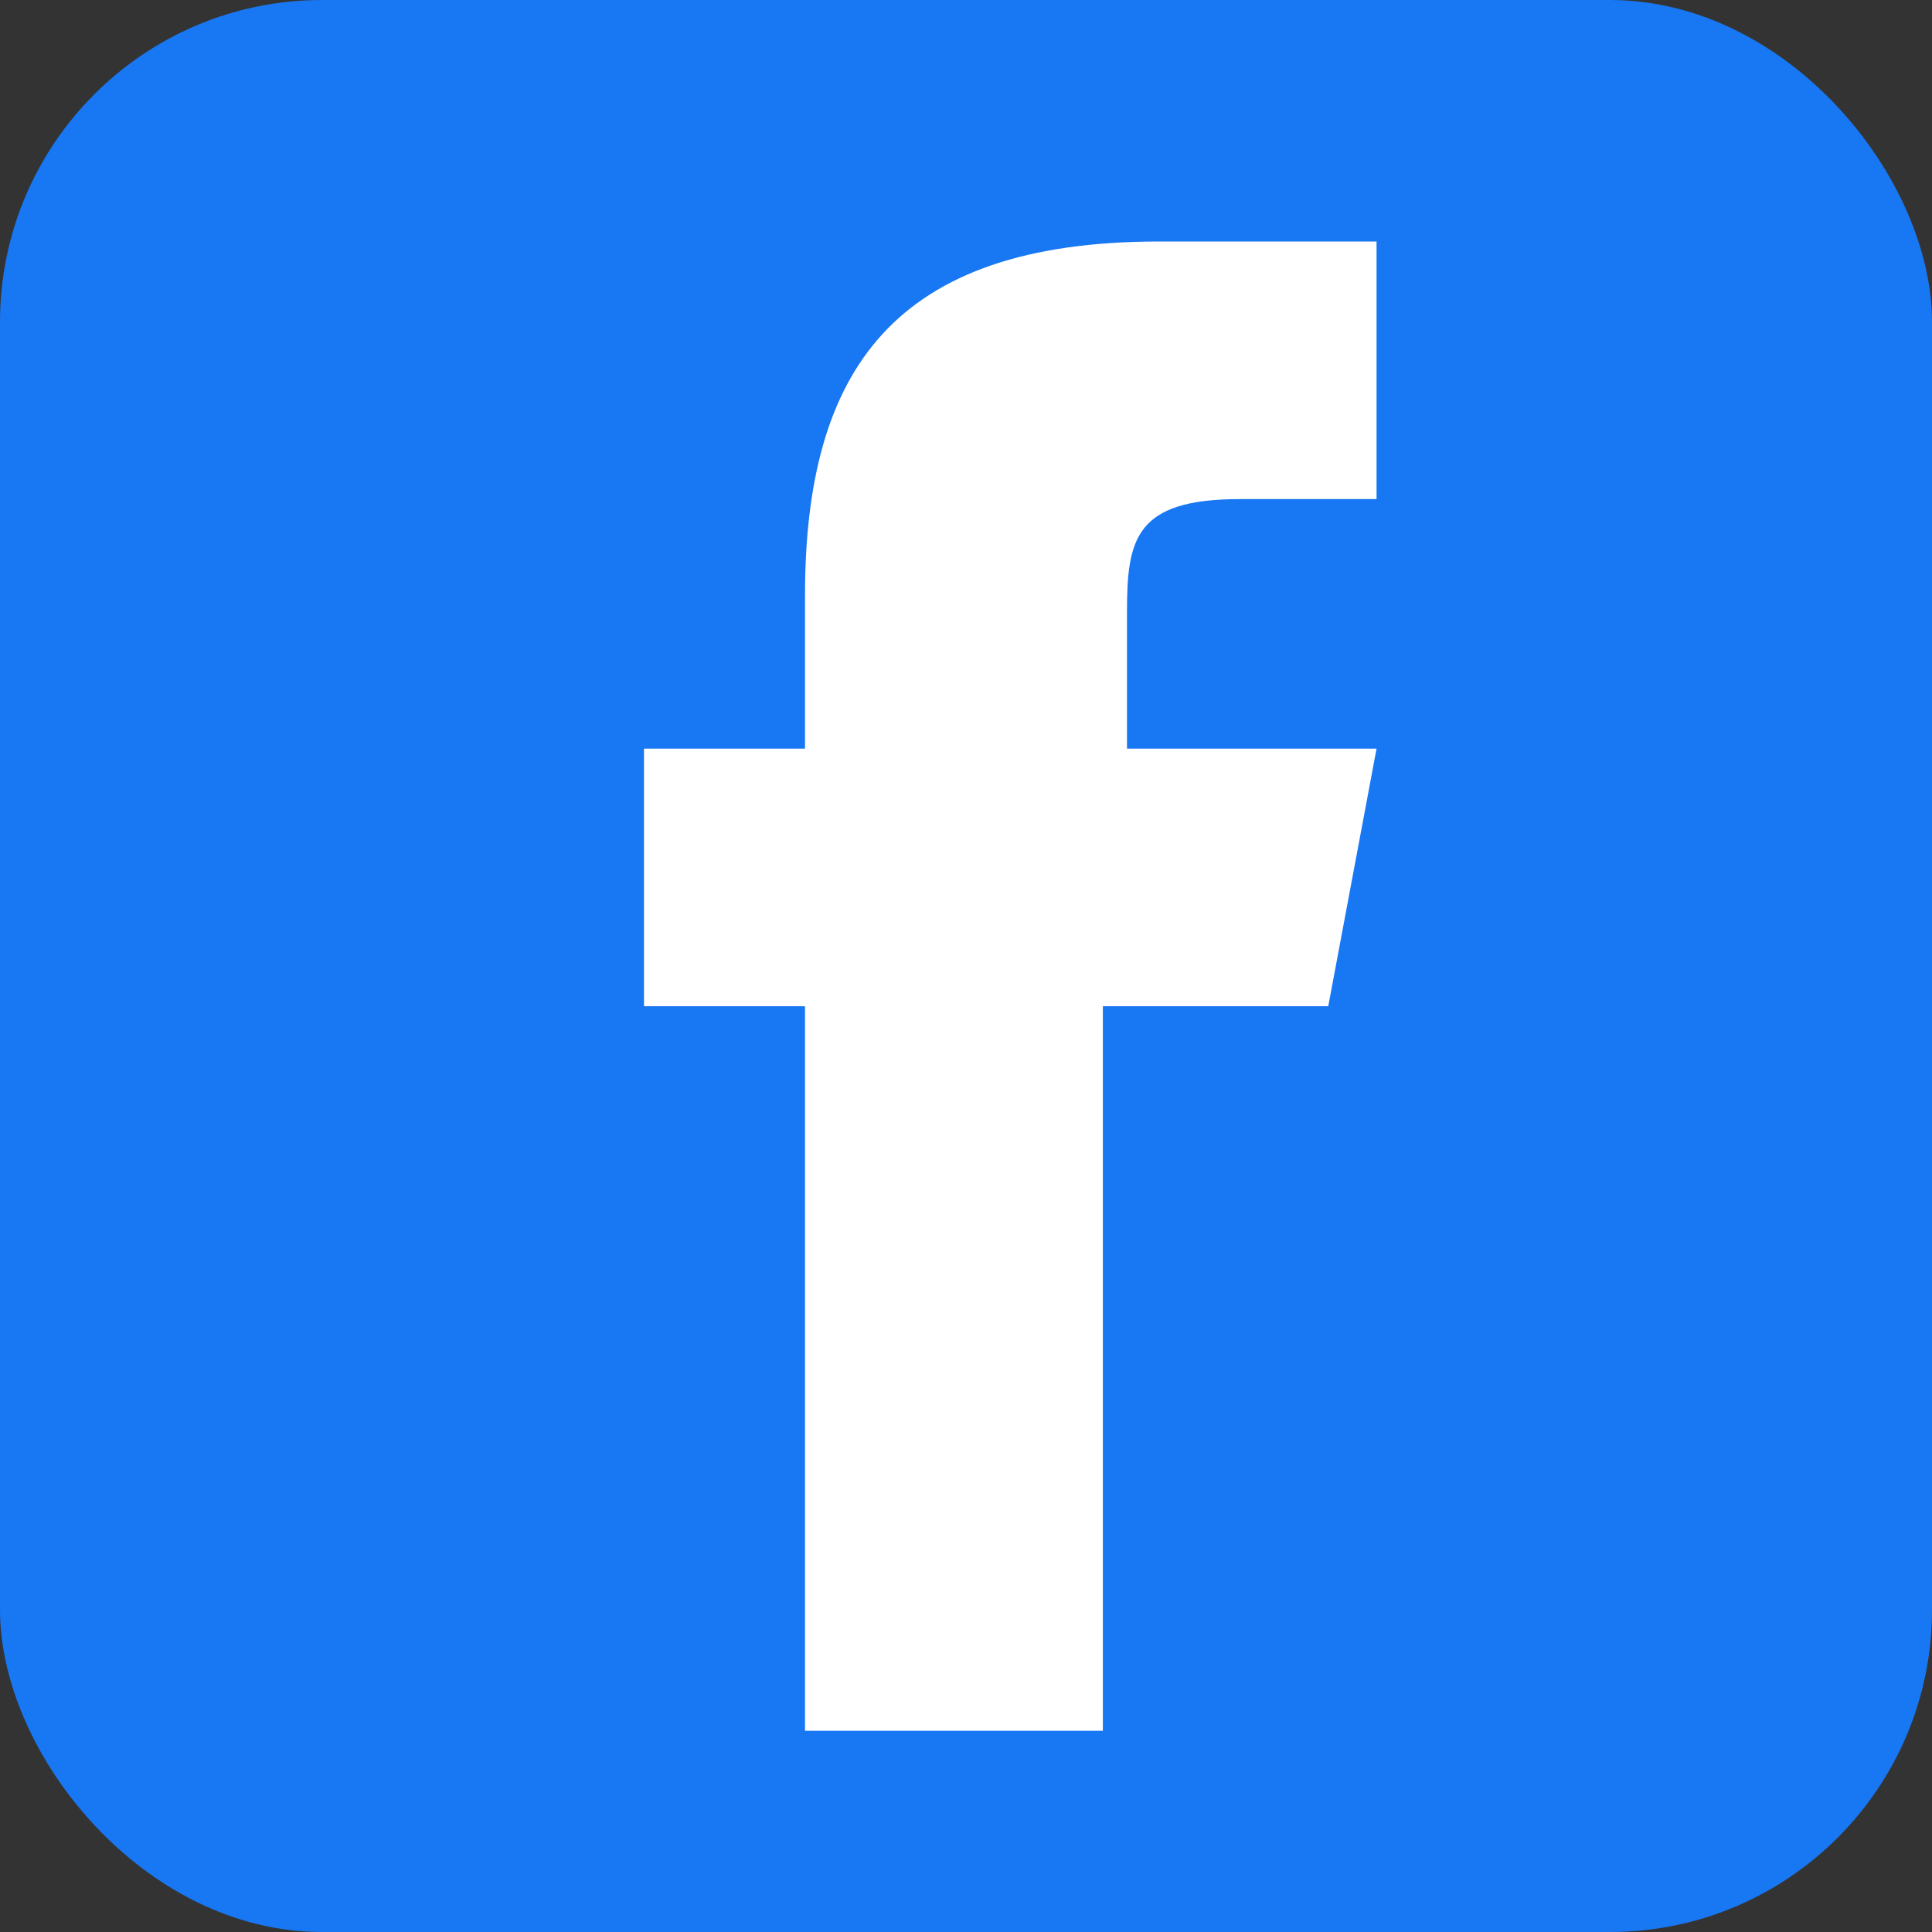 <svg width="24" height="24" viewBox="0 0 24 24" fill="none" xmlns="http://www.w3.org/2000/svg">
    <rect x="0" y="0" width="24" height="24" fill="#333333" stroke="none"/>
    <rect width="24" height="24" rx="4" fill="#1877f2"/>
    <path d="M16.5 12.5h-2.8v9h-3.7v-9h-2v-3.2h2v-1.9c0-2.8 1.1-4.4 4.4-4.4h2.7v3.2h-1.7c-1.3 0-1.4 0.5-1.4 1.4v1.7h3.1l-0.6 3.2z" fill="white"/>
</svg>
